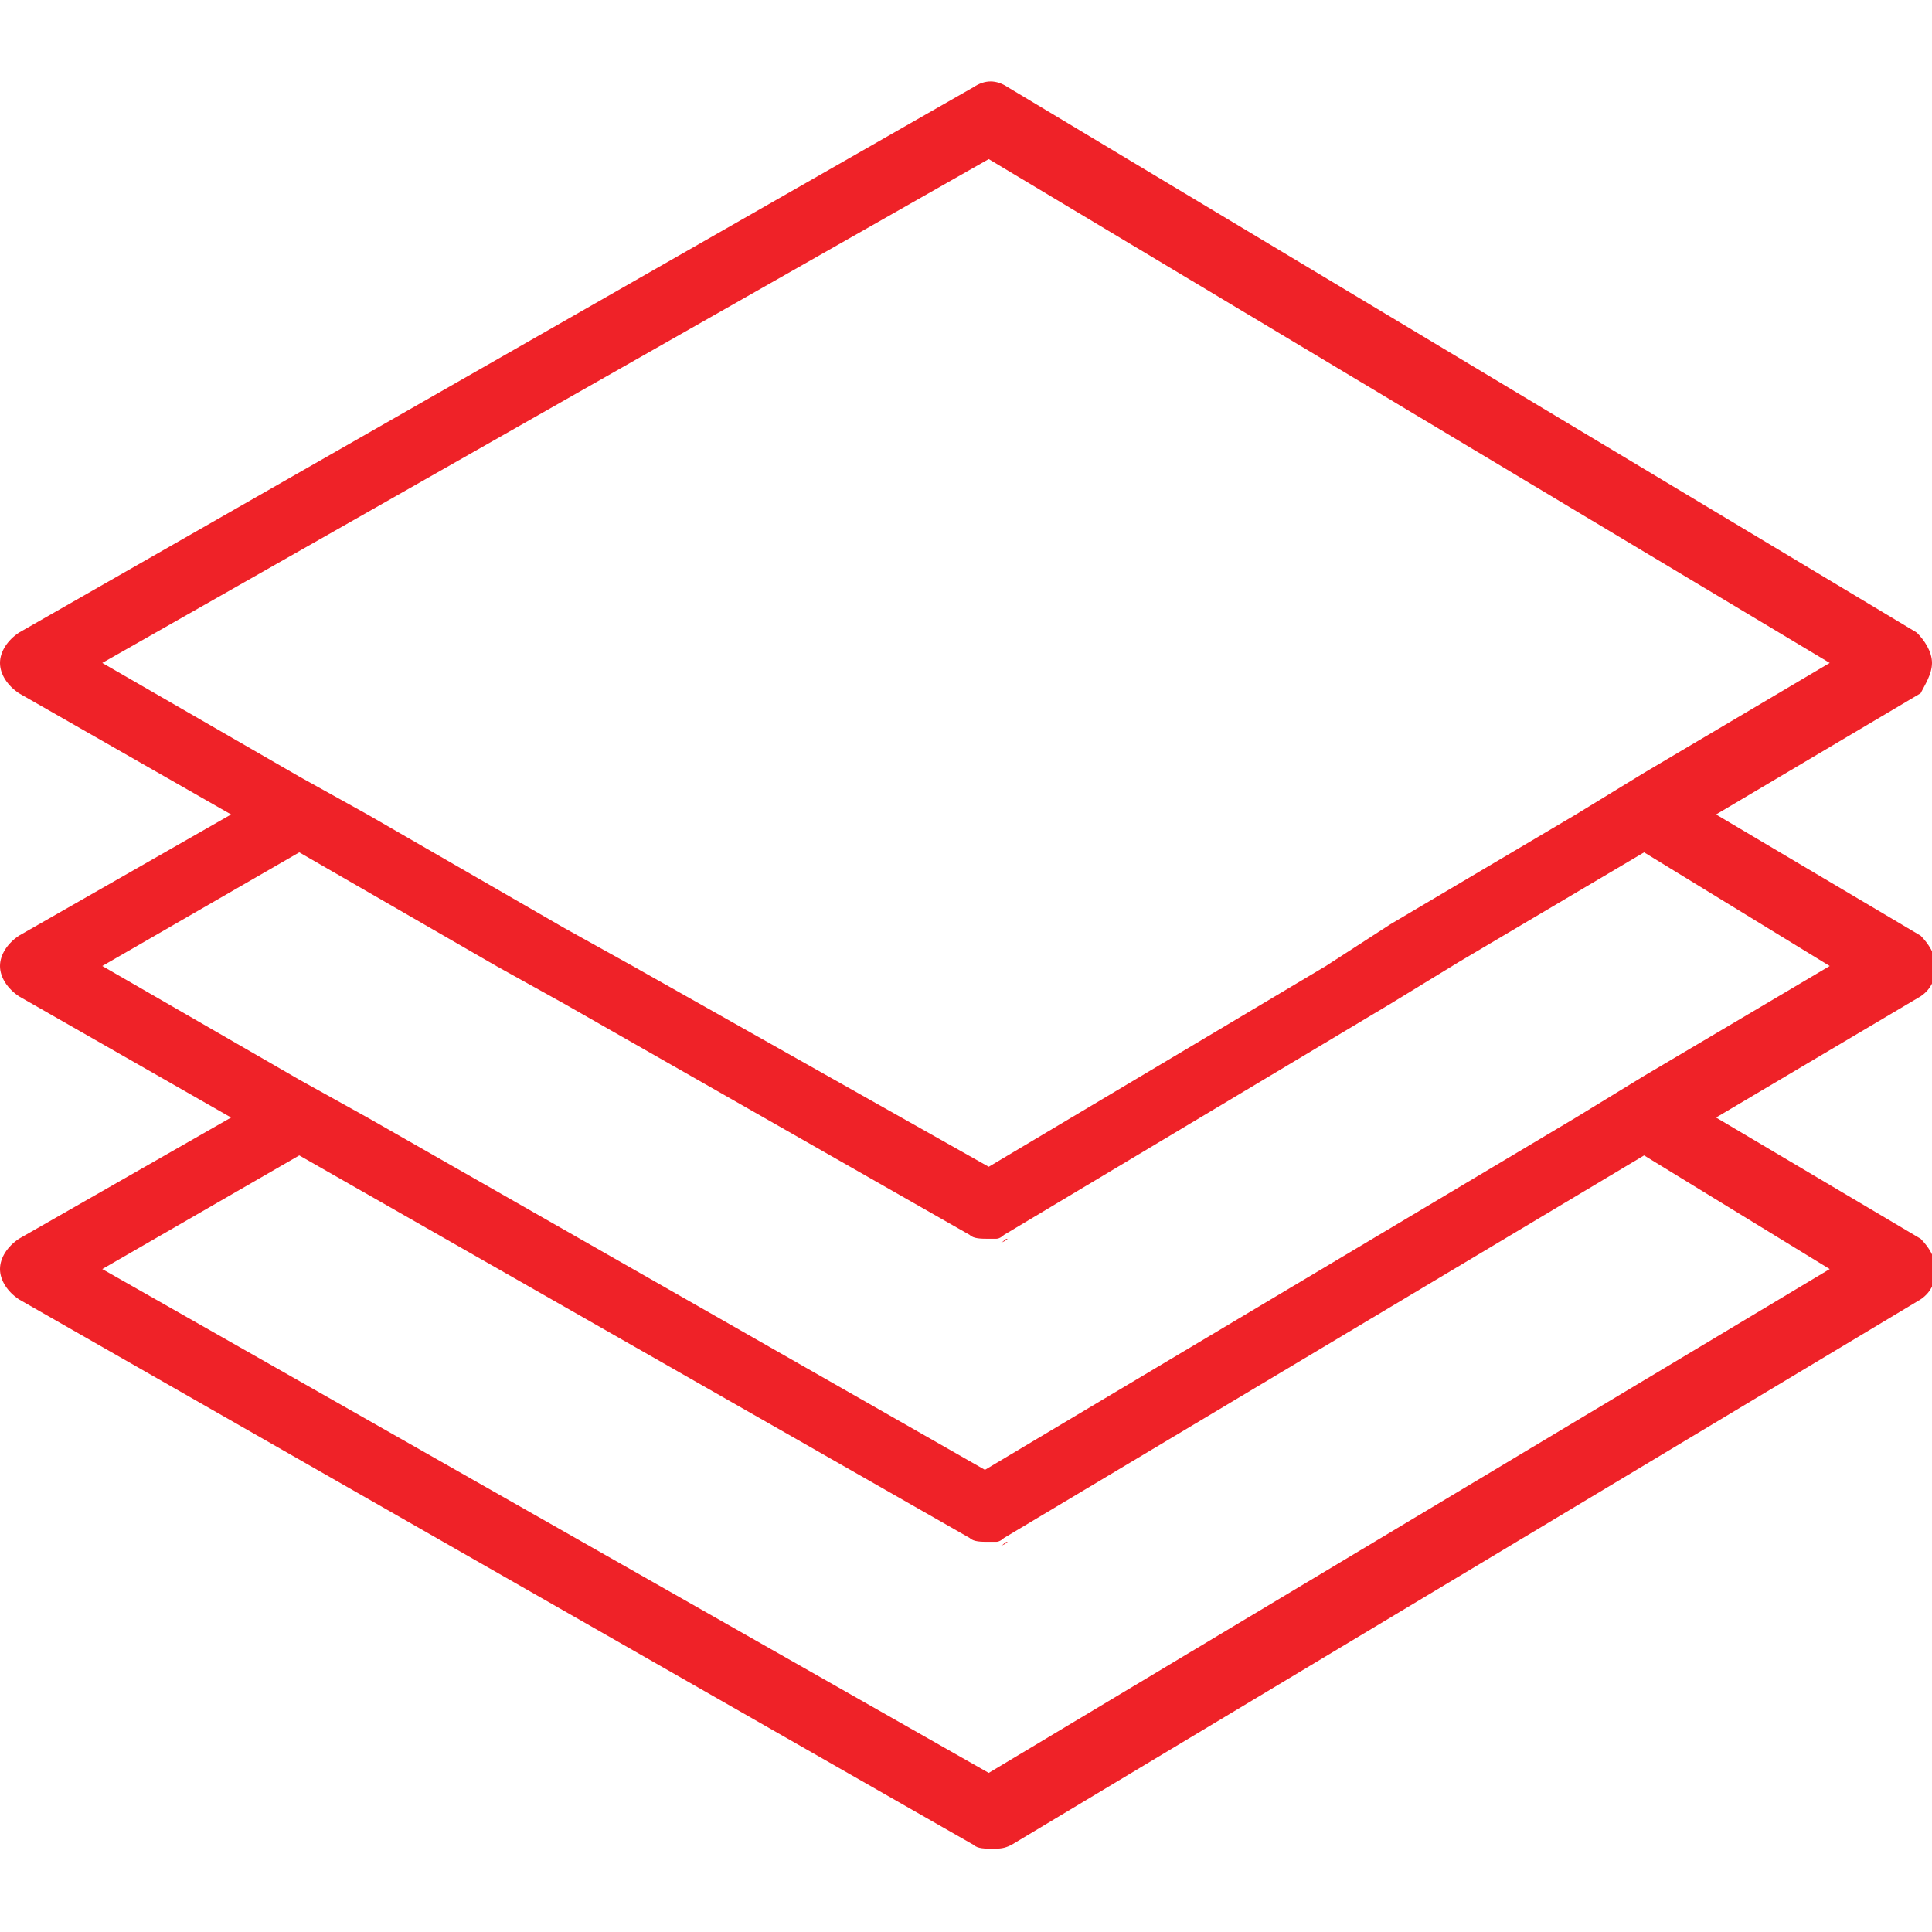 <?xml version="1.0" encoding="UTF-8"?> <!-- Generator: Adobe Illustrator 21.0.0, SVG Export Plug-In . SVG Version: 6.00 Build 0) --> <svg xmlns="http://www.w3.org/2000/svg" xmlns:xlink="http://www.w3.org/1999/xlink" id="Laag_1" x="0px" y="0px" viewBox="0 0 51 51" style="enable-background:new 0 0 51 51;" xml:space="preserve"> <style type="text/css"> .st0{fill:#EF2228;} </style> <g> <polygon class="st0" points="48.3,33.5 26.1,46.8 48.3,33.5 43.4,30.6 "></polygon> <polygon class="st0" points="7.9,30.5 7.9,30.5 25.6,40.7 "></polygon> <polygon class="st0" points="48.3,17.5 43.4,20.4 41.7,21.5 43.4,20.4 48.3,17.5 26.1,4.2 "></polygon> <polygon class="st0" points="35,25.5 36.8,24.4 41.7,21.5 36.8,24.4 "></polygon> <polygon class="st0" points="26.1,38.8 41.7,29.5 43.4,28.4 41.7,29.5 "></polygon> <polygon class="st0" points="48.3,25.5 43.4,28.4 48.3,25.5 43.4,22.6 "></polygon> <path class="st0" d="M51,17.5c0-0.3-0.2-0.6-0.4-0.8l-24-14.4c-0.3-0.2-0.6-0.2-0.9,0L0.5,16.7C0.2,16.9,0,17.2,0,17.5 c0,0.3,0.2,0.6,0.5,0.8l5.6,3.2l-5.6,3.2C0.2,24.9,0,25.2,0,25.5c0,0.3,0.2,0.6,0.5,0.8l5.6,3.2l-5.6,3.2C0.2,32.9,0,33.2,0,33.5 c0,0.3,0.2,0.6,0.5,0.8l25.2,14.4c0.1,0.1,0.3,0.1,0.5,0.1c0.2,0,0.3,0,0.5-0.1l24-14.4c0.3-0.2,0.4-0.5,0.4-0.8 c0-0.3-0.2-0.6-0.4-0.8l-5.4-3.2l5.4-3.2c0.3-0.2,0.4-0.5,0.4-0.8s-0.2-0.6-0.4-0.8l-5.4-3.2l5.4-3.2C50.8,18.1,51,17.8,51,17.5z M48.3,33.5L26.1,46.8L2.7,33.5l5.2-3h0l17.7,10.1c0.1,0.1,0.3,0.1,0.5,0.1c0.1,0,0.2,0,0.2,0c0.1,0,0.2-0.1,0.2-0.1l16.9-10.1 L48.3,33.5z M48.3,25.5l-4.9,2.9l-1.8,1.1l-15.6,9.3L9.7,29.5l-1.8-1l-5.2-3l5.2-3l5.2,3l1.8,1l10.7,6.1c0.1,0.1,0.3,0.1,0.5,0.1 c0.1,0,0.2,0,0.2,0c0.1,0,0.2-0.1,0.2-0.1l10.2-6.1l1.8-1.1l4.9-2.9L48.3,25.5z M43.4,20.4l-1.8,1.1l-4.9,2.9L35,25.5l-8.9,5.3 l-9.4-5.3l-1.8-1l-5.2-3l-1.8-1l-5.2-3L26.1,4.2l22.2,13.3L43.4,20.4z"></path> <path class="st0" d="M43.4,30.6L26.6,40.7c-0.1,0-0.1,0.1-0.2,0.1c0.1,0,0.2-0.1,0.2-0.1L43.4,30.6z"></path> <polygon class="st0" points="9.7,21.5 7.9,20.5 9.7,21.5 14.9,24.5 16.7,25.5 14.9,24.5 "></polygon> <path class="st0" d="M36.8,26.6l-10.2,6.1c-0.1,0-0.1,0.1-0.2,0.1c0.1,0,0.2-0.1,0.2-0.1L36.8,26.6z"></path> <polygon class="st0" points="2.7,25.5 7.9,28.5 9.7,29.5 7.9,28.5 "></polygon> </g> </svg> 